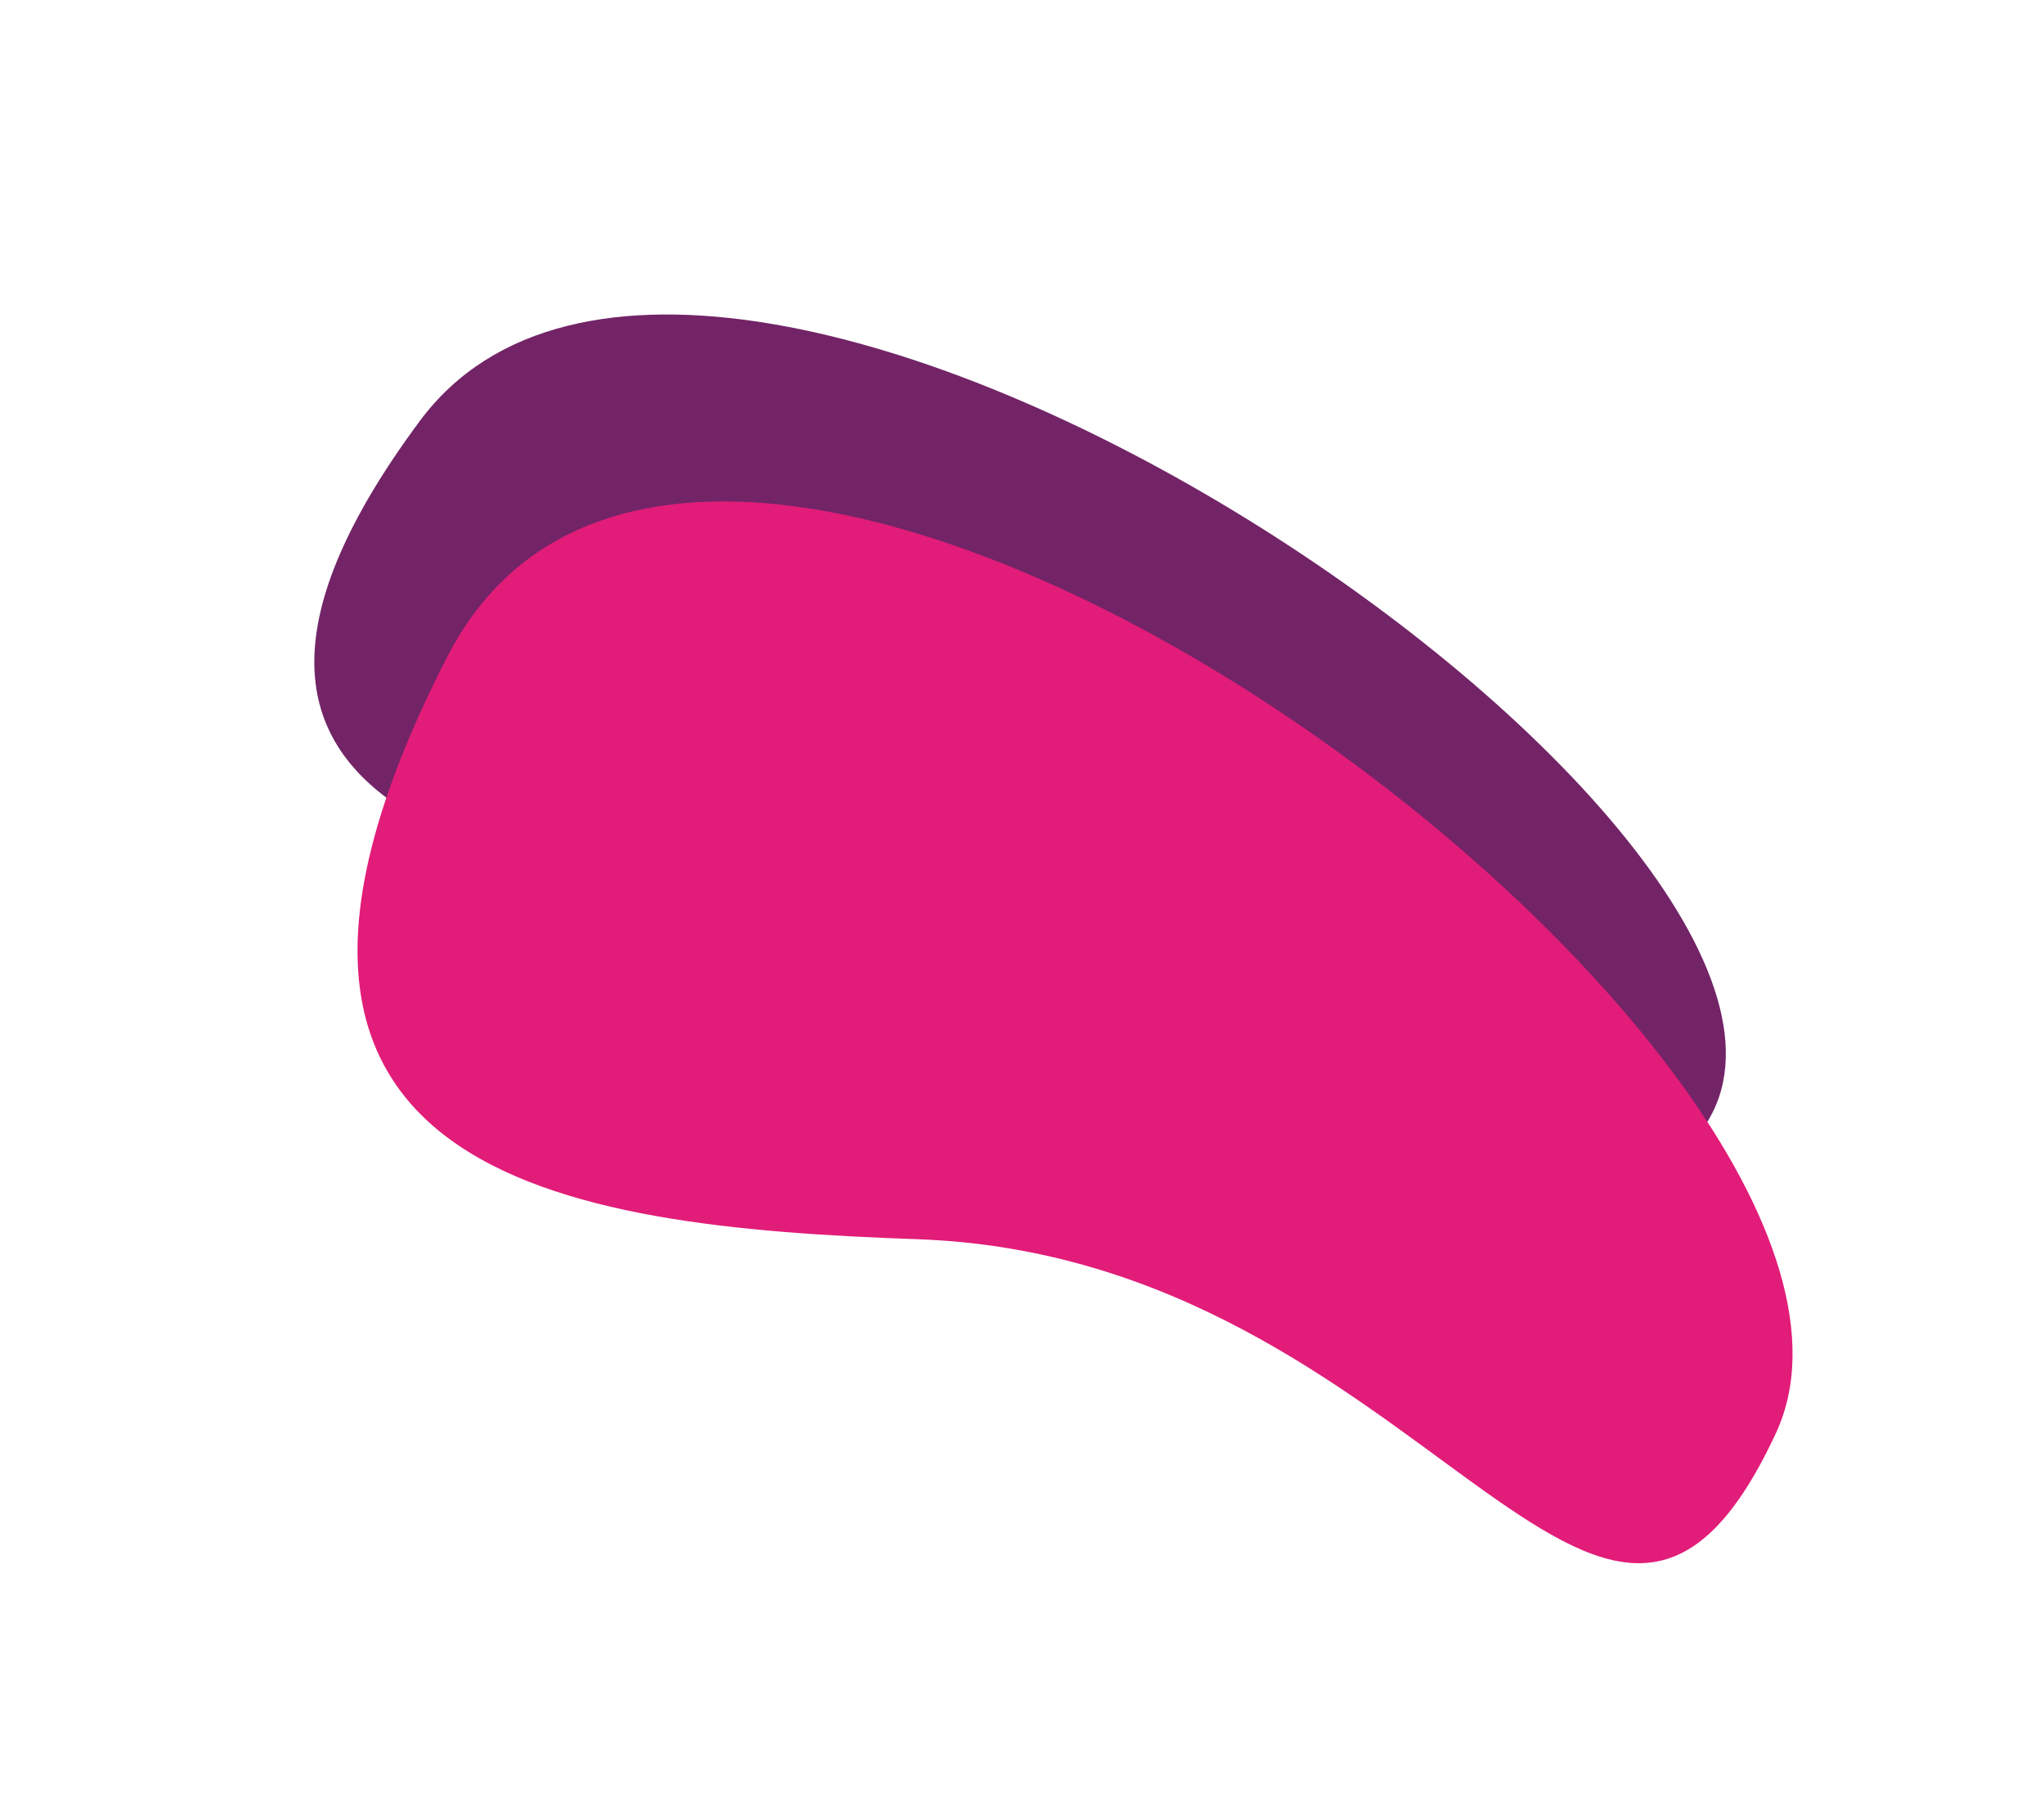 <?xml version="1.0" encoding="UTF-8"?> <svg xmlns="http://www.w3.org/2000/svg" width="3255" height="2890" viewBox="0 0 3255 2890" fill="none"> <g filter="url(#filter0_f_19_9)"> <path d="M1366.9 1457.68C799.78 1404.55 200.77 1301.06 668.507 670.469C1136.24 39.879 3022.01 1337.39 2714.71 1792.96C2407.4 2248.52 2178.36 1533.71 1366.9 1457.68Z" fill="#722467"></path> </g> <g filter="url(#filter1_f_19_9)"> <path d="M1461 1973.5C891.558 1953.55 286.997 1873.2 712.5 1045.5C1138 217.801 3104.85 1687.05 2828 2282.5C2551.15 2877.95 2275.78 2002.04 1461 1973.5Z" fill="#E21C79"></path> </g> <defs> <filter id="filter0_f_19_9" x="0.544" y="0.844" width="3247.82" height="2442.89" filterUnits="userSpaceOnUse" color-interpolation-filters="sRGB"> <feFlood flood-opacity="0" result="BackgroundImageFix"></feFlood> <feBlend mode="normal" in="SourceGraphic" in2="BackgroundImageFix" result="shape"></feBlend> <feGaussianBlur stdDeviation="250" result="effect1_foregroundBlur_19_9"></feGaussianBlur> </filter> <filter id="filter1_f_19_9" x="169.353" y="398.568" width="3085.24" height="2490.89" filterUnits="userSpaceOnUse" color-interpolation-filters="sRGB"> <feFlood flood-opacity="0" result="BackgroundImageFix"></feFlood> <feBlend mode="normal" in="SourceGraphic" in2="BackgroundImageFix" result="shape"></feBlend> <feGaussianBlur stdDeviation="200" result="effect1_foregroundBlur_19_9"></feGaussianBlur> </filter> </defs> </svg> 